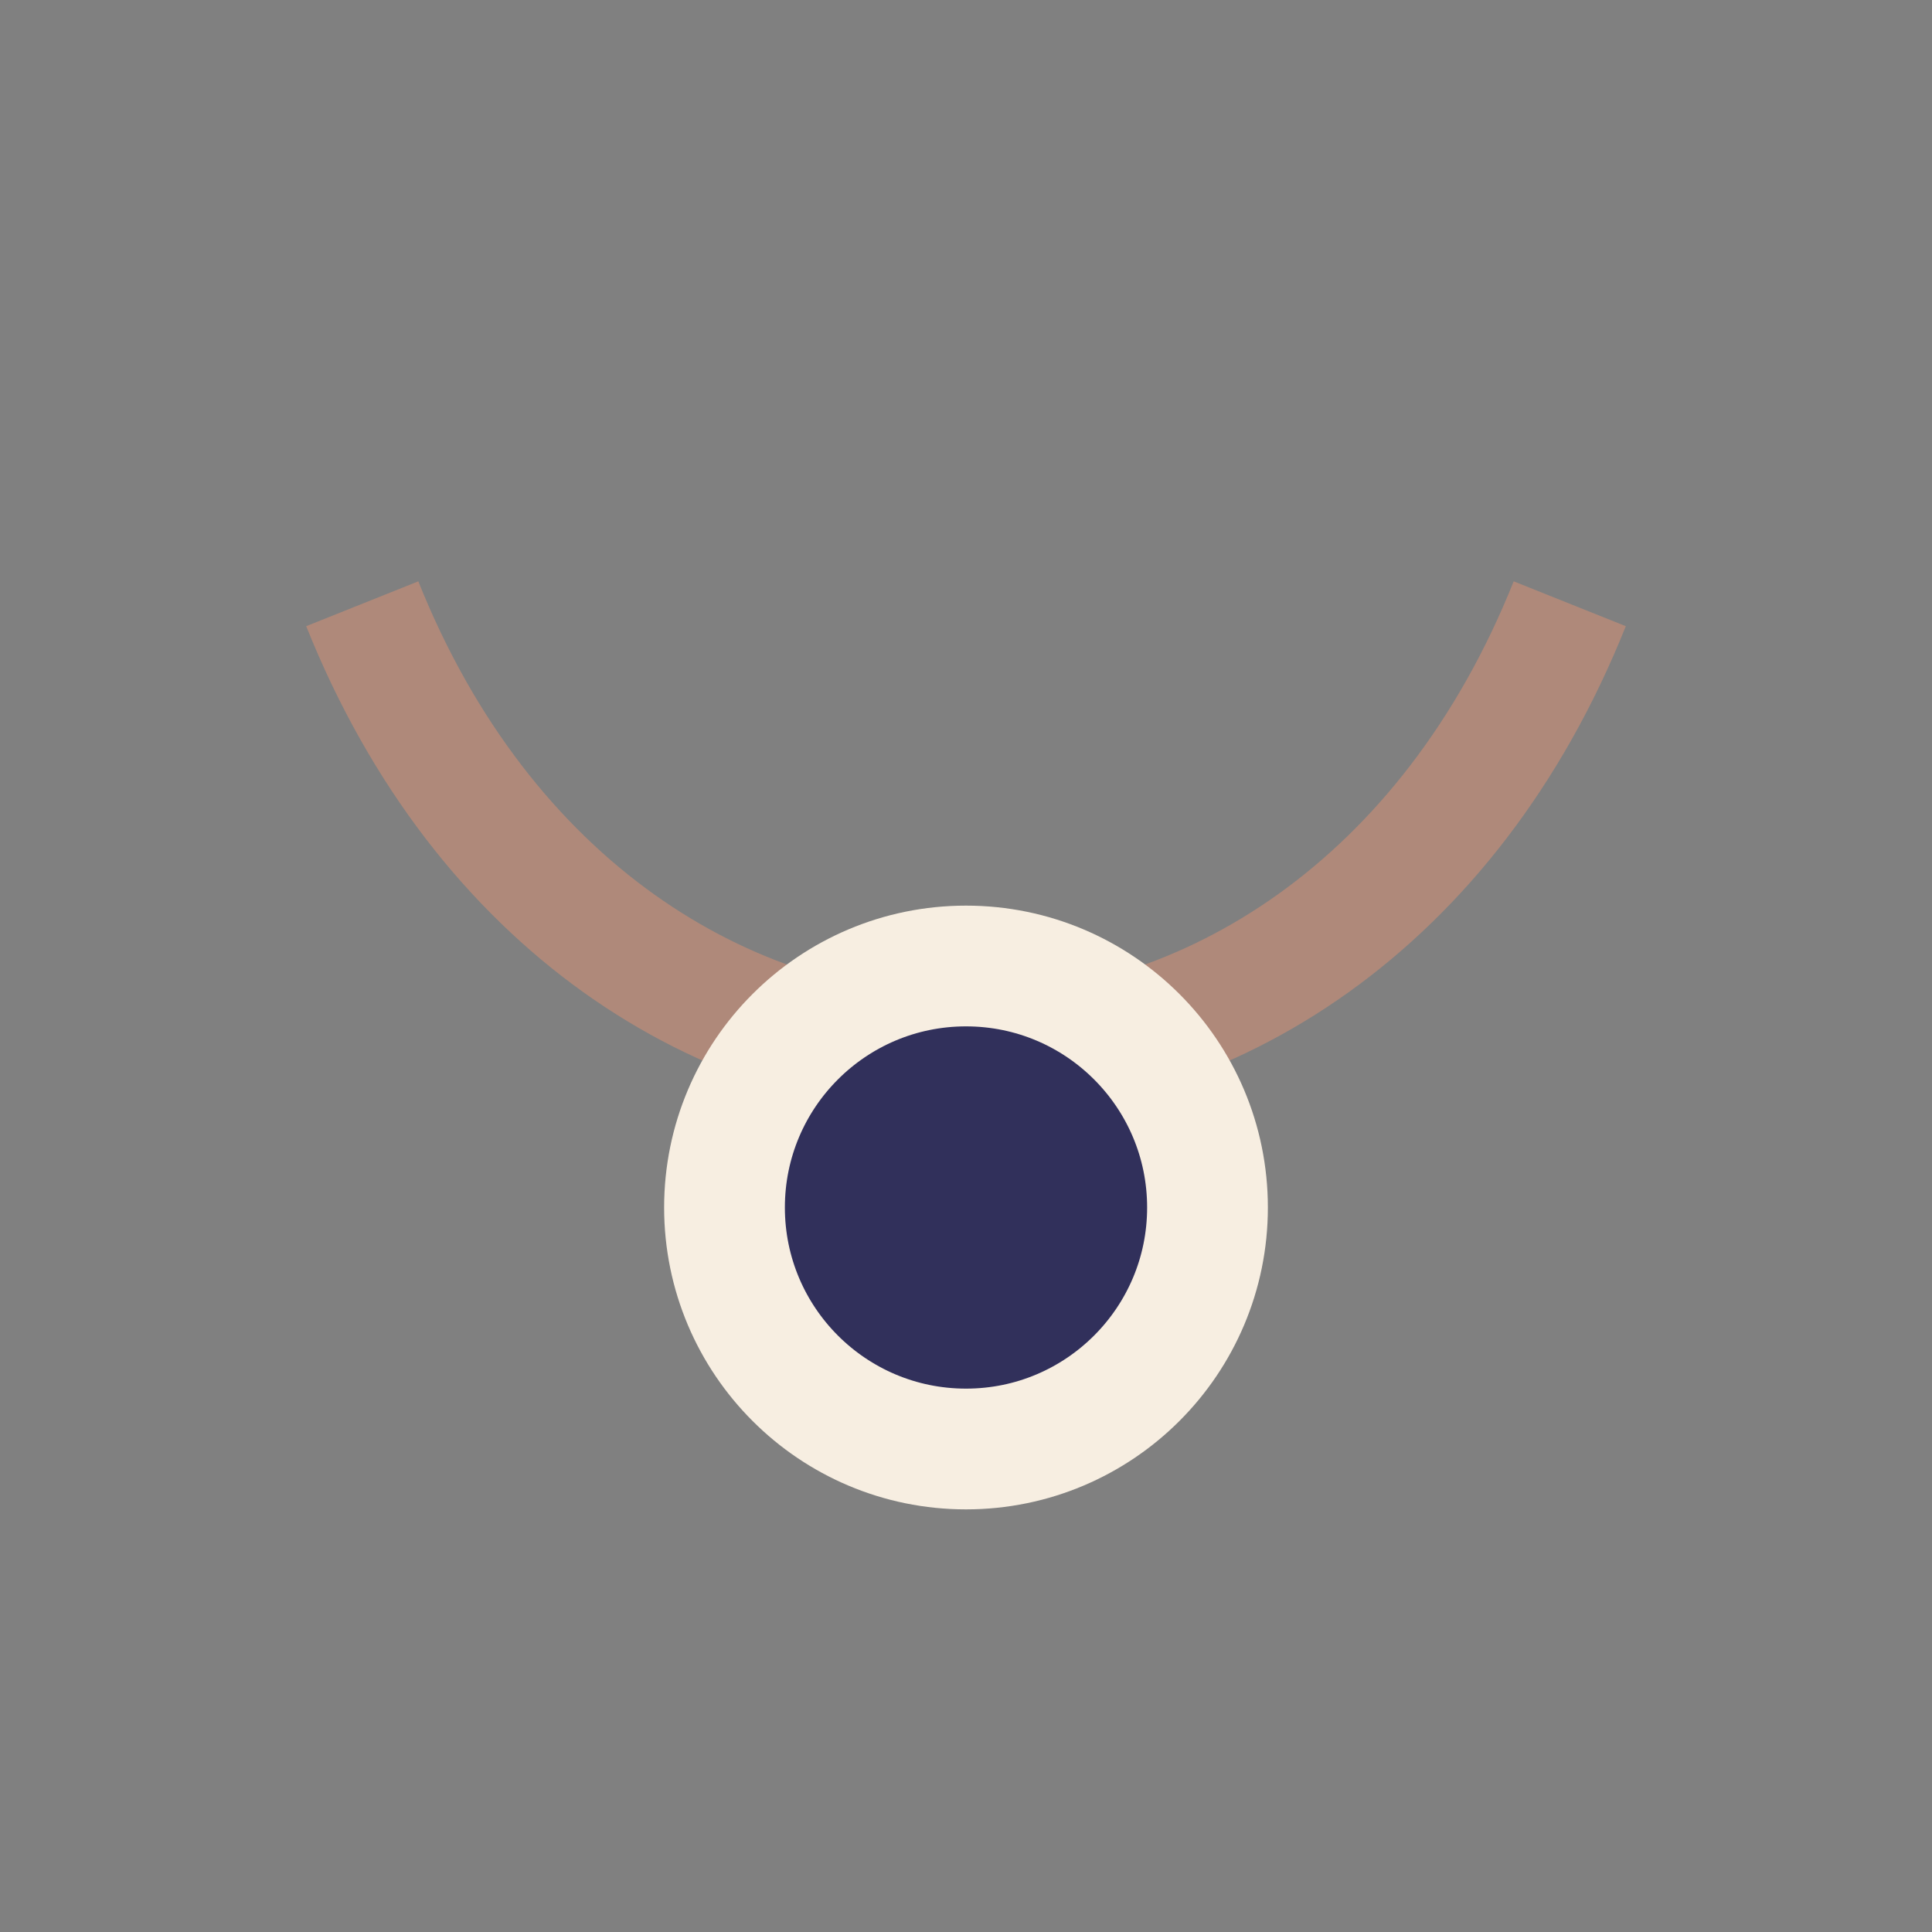 <?xml version="1.0" encoding="UTF-8"?>
<svg xmlns="http://www.w3.org/2000/svg" width="32" height="32" viewBox="0 0 32 32"><rect x="0" y="0" width="32" height="32" fill="#808080" stroke="none"/><path d="M6 10c4 10 16 10 20 0" fill="none" stroke="#AF897A" stroke-width="2"/><circle cx="16" cy="20" r="4" fill="#31305B" stroke="#F7EEE1" stroke-width="2"/></svg>